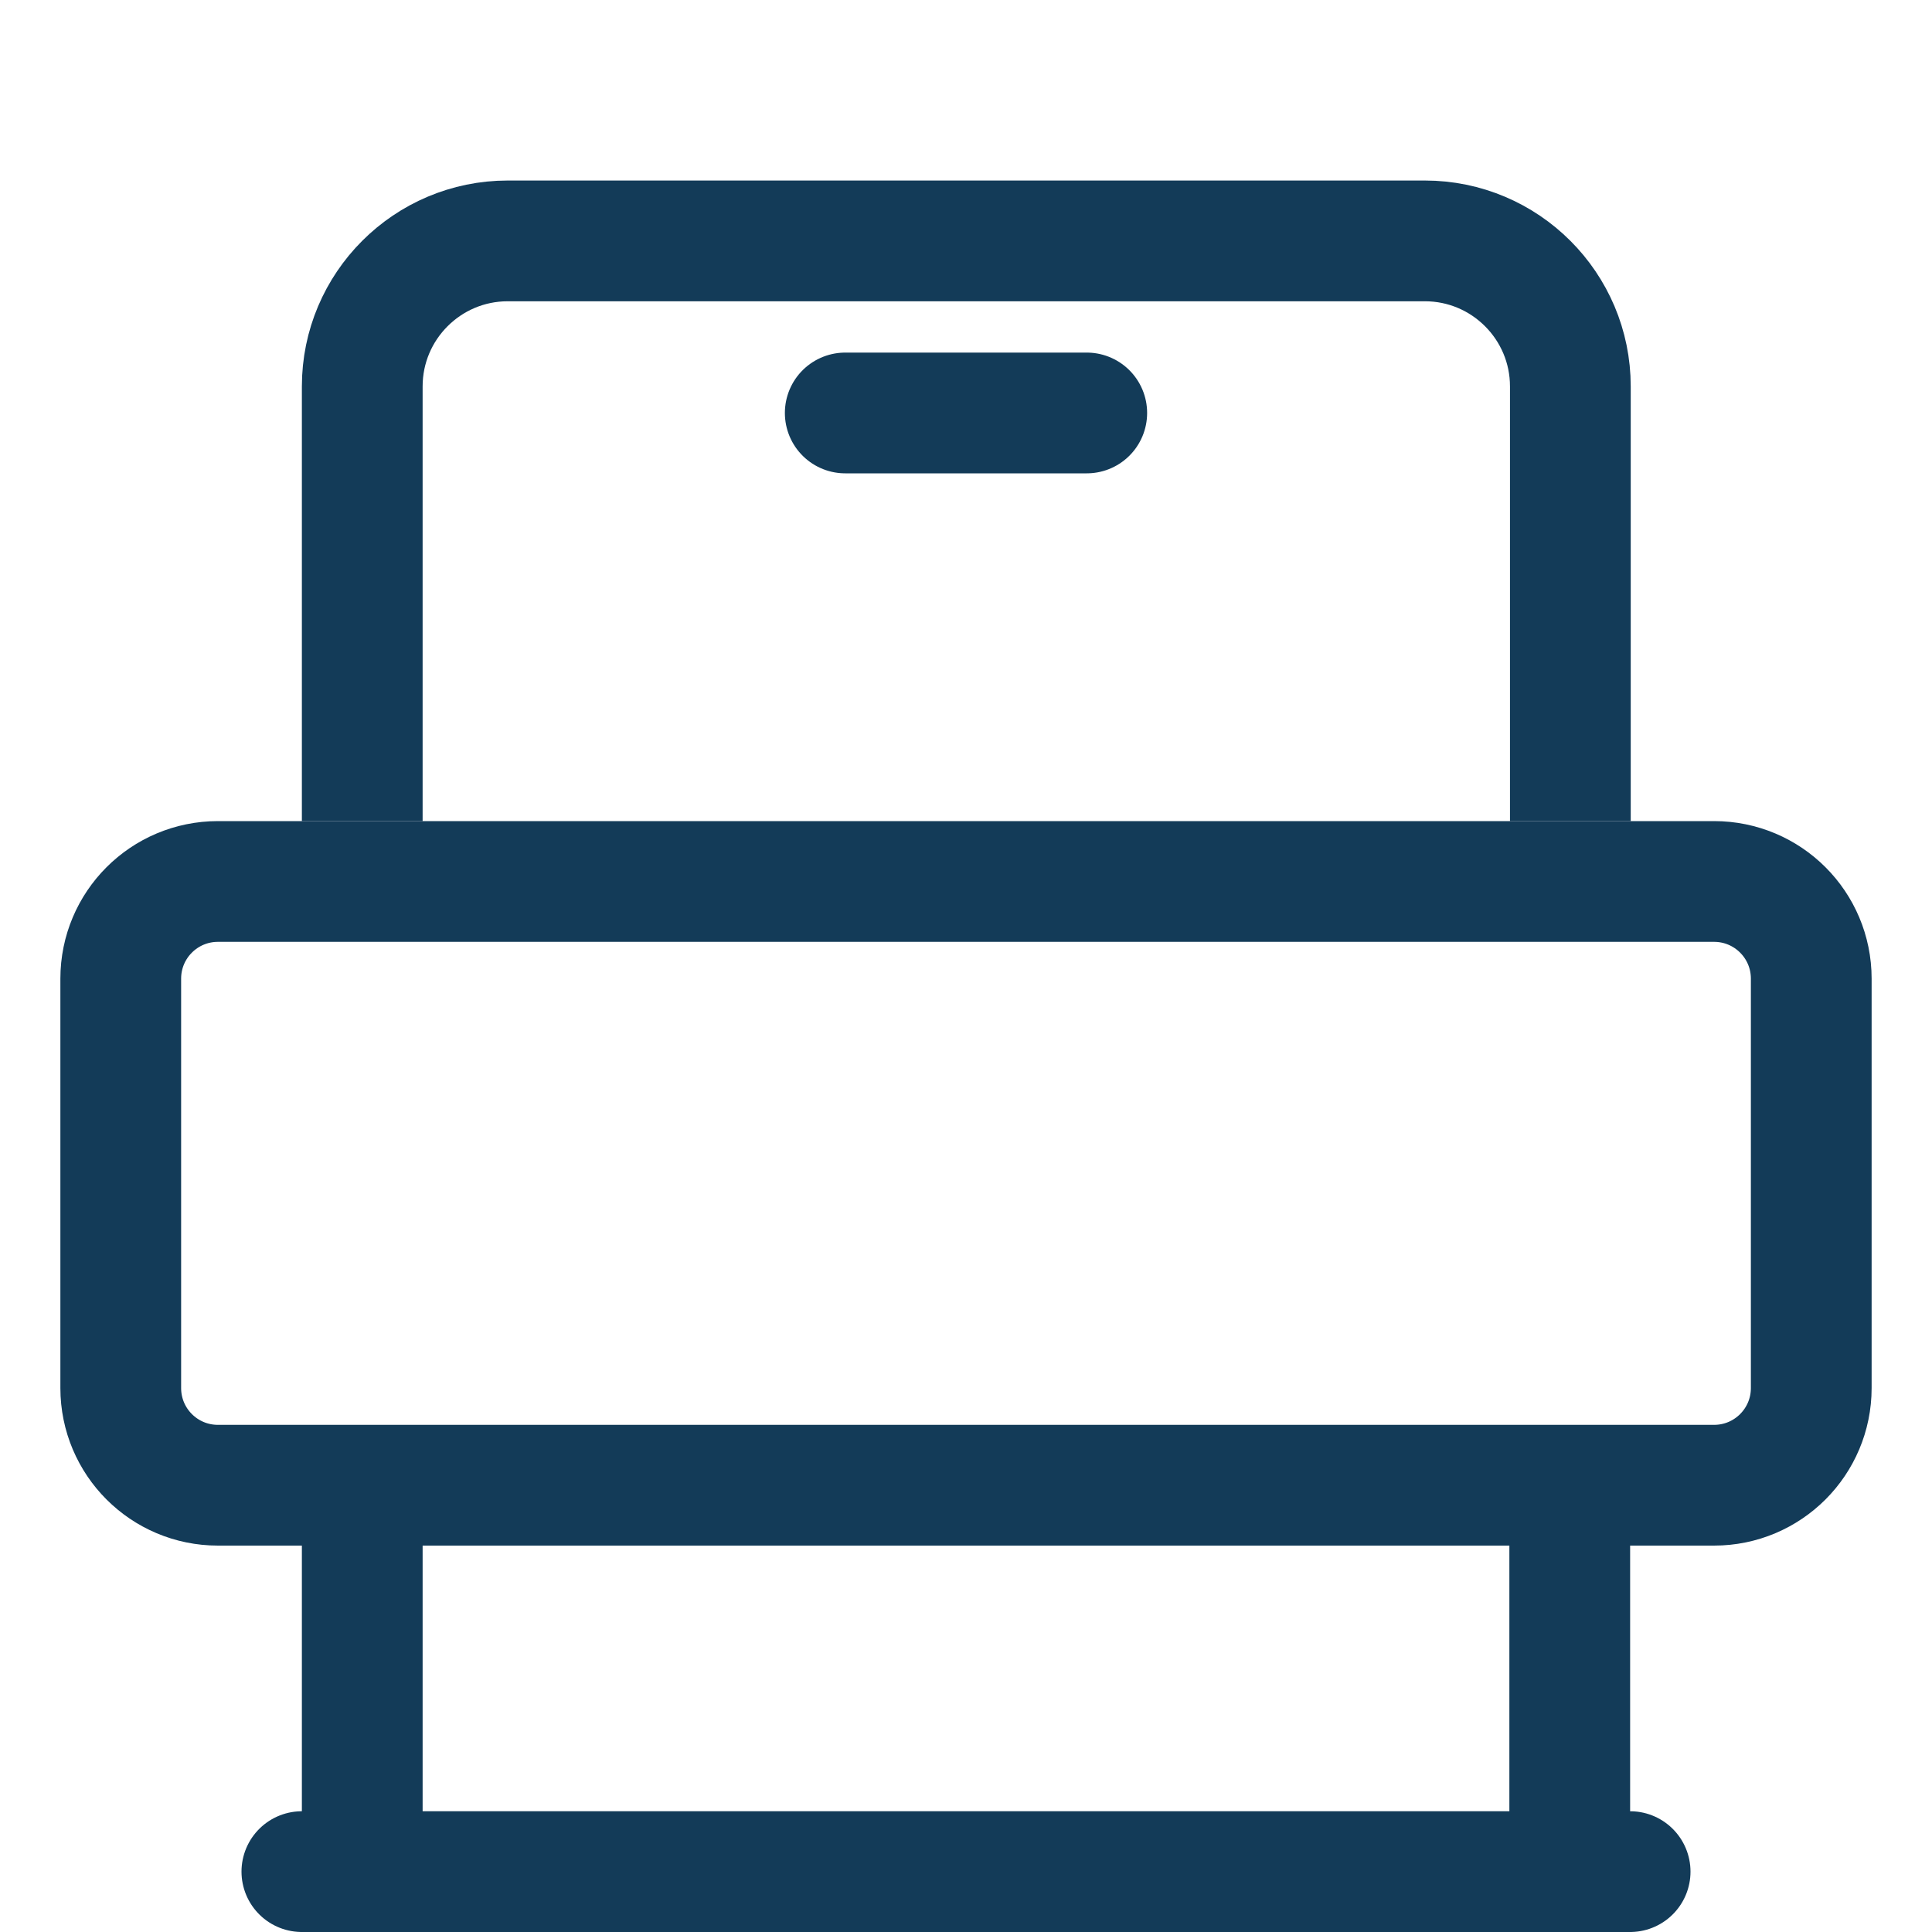<svg width="16" height="16" viewBox="0 0 16 16" fill="none" xmlns="http://www.w3.org/2000/svg">
<path d="M13 12.3V16" stroke="#133B58" stroke-miterlimit="10"/>
<path d="M3 6.8V3.2C3 2.535 3.54 1.995 4.205 1.995H11.8C12.465 1.995 13.005 2.535 13.005 3.2V6.8" stroke="#133B58" stroke-miterlimit="10"/>
<path d="M3 16V12.3" stroke="#133B58" stroke-miterlimit="10"/>
<path d="M14.195 7.3H1.805C1.36 7.3 1 7.66 1 8.105V11.495C1 11.94 1.36 12.3 1.805 12.3H14.195C14.64 12.3 15 11.94 15 11.495V8.105C15 7.66 14.64 7.3 14.195 7.3Z" stroke="#133B58" stroke-miterlimit="10"/>
<path d="M7 3.42H9" stroke="#133B58" stroke-miterlimit="10" stroke-linecap="round"/>
<path d="M2.5 15.5H13.5" stroke="#133B58" stroke-miterlimit="10" stroke-linecap="round"/>
</svg>
